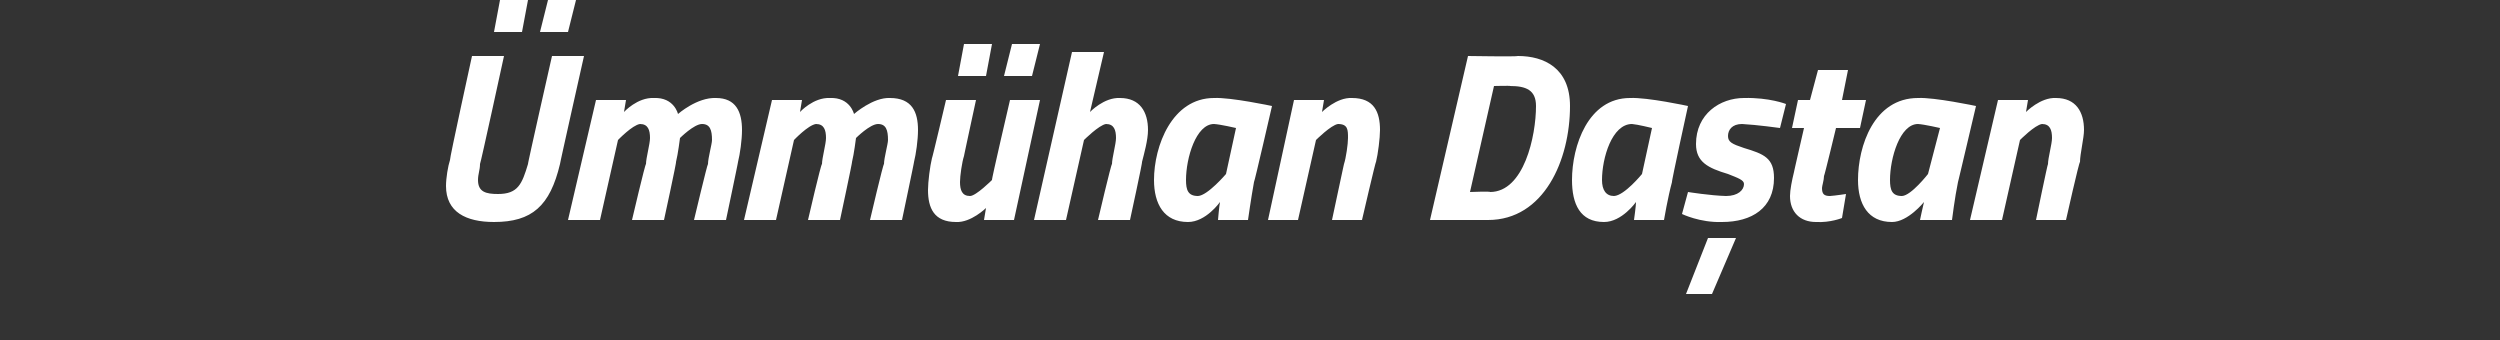 <?xml version="1.0" standalone="no"?><!DOCTYPE svg PUBLIC "-//W3C//DTD SVG 1.1//EN" "http://www.w3.org/Graphics/SVG/1.1/DTD/svg11.dtd"><svg xmlns="http://www.w3.org/2000/svg" version="1.1" width="125px" height="17px" viewBox="0 0 125 17"><rect x="0" y="0" width="125" height="17" fill="#333333" stroke="none"/>  <desc>Ümmühan Daştan</desc>  <defs/>  <g id="Polygon302055">    <path d="M 25 0 L 26.4 0 L 26.1 1.6 L 24.7 1.6 L 25 0 Z M 27.4 0 L 28.8 0 L 28.4 1.6 L 27 1.6 L 27.4 0 Z M 24 8.2 C 24 8.5 23.9 8.7 23.9 9 C 23.9 9.6 24.3 9.7 24.9 9.7 C 25.9 9.7 26.1 9.2 26.4 8.2 C 26.37 8.23 27.6 2.8 27.6 2.8 L 29.2 2.8 C 29.2 2.8 27.98 8.23 28 8.2 C 27.5 10.3 26.6 11.1 24.7 11.1 C 23.3 11.1 22.3 10.6 22.3 9.3 C 22.3 8.9 22.4 8.3 22.5 8 C 22.47 7.96 23.6 2.8 23.6 2.8 L 25.2 2.8 C 25.2 2.8 24.02 8.23 24 8.2 Z M 31.6 11 C 31.6 11 32.26 8.18 32.3 8.2 C 32.3 7.9 32.5 7.2 32.5 6.9 C 32.5 6.5 32.4 6.2 32 6.2 C 31.62 6.25 30.9 7 30.9 7 L 30 11 L 28.4 11 L 29.8 5 L 31.3 5 L 31.2 5.6 C 31.2 5.6 31.87 4.86 32.7 4.9 C 33.71 4.86 33.9 5.7 33.9 5.7 C 33.9 5.7 34.85 4.86 35.8 4.9 C 36.8 4.9 37.1 5.6 37.1 6.5 C 37.1 7 37 7.7 36.9 8.1 C 36.92 8.06 36.3 11 36.3 11 L 34.7 11 C 34.7 11 35.37 8.18 35.4 8.2 C 35.4 7.9 35.6 7.2 35.6 7 C 35.6 6.5 35.5 6.2 35.1 6.2 C 34.7 6.2 34 6.9 34 6.9 C 34 6.9 33.9 7.7 33.8 8.1 C 33.84 8.06 33.2 11 33.2 11 L 31.6 11 Z M 40.4 11 C 40.4 11 41.05 8.18 41.1 8.2 C 41.1 7.9 41.3 7.2 41.3 6.9 C 41.3 6.5 41.2 6.2 40.8 6.2 C 40.41 6.25 39.7 7 39.7 7 L 38.8 11 L 37.2 11 L 38.6 5 L 40.1 5 L 40 5.6 C 40 5.6 40.67 4.86 41.5 4.9 C 42.51 4.86 42.7 5.7 42.7 5.7 C 42.7 5.7 43.65 4.86 44.5 4.9 C 45.6 4.9 45.9 5.6 45.9 6.5 C 45.9 7 45.8 7.7 45.7 8.1 C 45.72 8.06 45.1 11 45.1 11 L 43.5 11 C 43.5 11 44.16 8.18 44.2 8.2 C 44.2 7.9 44.4 7.2 44.4 7 C 44.4 6.5 44.3 6.2 43.9 6.2 C 43.5 6.2 42.8 6.9 42.8 6.9 C 42.8 6.9 42.7 7.7 42.6 8.1 C 42.63 8.06 42 11 42 11 L 40.4 11 Z M 48.2 2.2 L 49.6 2.2 L 49.3 3.8 L 47.9 3.8 L 48.2 2.2 Z M 50.6 2.2 L 52 2.2 L 51.6 3.8 L 50.2 3.8 L 50.6 2.2 Z M 52 5 L 50.7 11 L 49.2 11 L 49.3 10.4 C 49.3 10.4 48.55 11.14 47.8 11.1 C 46.7 11.1 46.4 10.4 46.4 9.5 C 46.4 9.1 46.5 8.3 46.6 7.9 C 46.61 7.94 47.3 5 47.3 5 L 48.8 5 C 48.8 5 48.19 7.82 48.2 7.8 C 48.1 8.1 48 8.8 48 9.1 C 48 9.5 48.1 9.8 48.5 9.8 C 48.8 9.8 49.6 9 49.6 9 C 49.56 9.03 50.5 5 50.5 5 L 52 5 Z M 51.7 11 L 53.6 2.6 L 55.2 2.6 L 54.5 5.6 C 54.5 5.6 55.2 4.86 56 4.9 C 57 4.9 57.4 5.6 57.4 6.5 C 57.4 7 57.2 7.7 57.1 8.1 C 57.14 8.06 56.5 11 56.5 11 L 54.9 11 C 54.9 11 55.56 8.18 55.6 8.2 C 55.6 7.9 55.8 7.2 55.8 6.9 C 55.8 6.5 55.7 6.2 55.3 6.2 C 54.95 6.25 54.2 7 54.2 7 L 53.3 11 L 51.7 11 Z M 57.7 9 C 57.7 7.3 58.6 4.9 60.7 4.9 C 61.53 4.86 63.6 5.3 63.6 5.3 C 63.6 5.3 62.72 9.13 62.7 9.1 C 62.56 9.87 62.4 11 62.4 11 L 60.9 11 C 60.9 11 60.96 10.29 61 10.1 C 61 10.1 60.3 11.1 59.4 11.1 C 58.2 11.1 57.7 10.2 57.7 9 Z M 59.3 9 C 59.3 9.5 59.4 9.8 59.9 9.8 C 60.38 9.78 61.3 8.7 61.3 8.7 L 61.8 6.4 C 61.8 6.4 61.03 6.22 60.7 6.2 C 59.8 6.2 59.3 7.9 59.3 9 Z M 63.4 11 L 64.7 5 L 66.2 5 L 66.1 5.6 C 66.1 5.6 66.83 4.86 67.6 4.9 C 68.7 4.9 69 5.6 69 6.5 C 69 6.9 68.9 7.7 68.8 8.1 C 68.78 8.06 68.1 11 68.1 11 L 66.6 11 C 66.6 11 67.2 8.18 67.2 8.2 C 67.3 7.9 67.4 7.2 67.4 6.9 C 67.4 6.5 67.4 6.2 66.9 6.2 C 66.55 6.25 65.8 7 65.8 7 L 64.9 11 L 63.4 11 Z M 71.5 11 L 73.4 2.8 C 73.4 2.8 75.87 2.84 75.9 2.8 C 77.2 2.8 78.5 3.4 78.5 5.3 C 78.5 8 77.2 11 74.4 11 C 74.39 11 71.5 11 71.5 11 Z M 75.5 4.3 C 75.54 4.28 74.7 4.3 74.7 4.3 L 73.5 9.6 C 73.5 9.6 74.53 9.56 74.5 9.6 C 76.2 9.6 76.8 6.8 76.8 5.3 C 76.8 4.5 76.3 4.3 75.5 4.3 Z M 78.6 9 C 78.6 7.3 79.4 4.9 81.5 4.9 C 82.37 4.86 84.4 5.3 84.4 5.3 C 84.4 5.3 83.56 9.13 83.6 9.1 C 83.39 9.87 83.2 11 83.2 11 L 81.7 11 C 81.7 11 81.8 10.29 81.8 10.1 C 81.8 10.1 81.1 11.1 80.2 11.1 C 79 11.1 78.6 10.2 78.6 9 Z M 80.1 9 C 80.1 9.5 80.3 9.8 80.7 9.8 C 81.22 9.78 82.1 8.7 82.1 8.7 L 82.6 6.4 C 82.6 6.4 81.87 6.22 81.6 6.2 C 80.6 6.2 80.1 7.9 80.1 9 Z M 89 6.4 C 89 6.4 87.85 6.24 87.1 6.2 C 86.6 6.2 86.4 6.5 86.4 6.8 C 86.4 7.1 86.6 7.2 87.2 7.4 C 88.2 7.7 88.7 7.9 88.7 8.9 C 88.7 10.4 87.6 11.1 86.1 11.1 C 85 11.14 84.1 10.7 84.1 10.7 L 84.4 9.6 C 84.4 9.6 85.52 9.78 86.3 9.8 C 86.9 9.8 87.2 9.5 87.2 9.2 C 87.2 9 86.9 8.9 86.4 8.7 C 85.4 8.4 84.8 8.1 84.8 7.2 C 84.8 5.7 86 4.9 87.2 4.9 C 88.47 4.87 89.3 5.2 89.3 5.2 L 89 6.4 Z M 84.3 14.7 L 85.6 14.7 L 86.8 11.9 L 85.4 11.9 L 84.3 14.7 Z M 91.8 6.4 C 91.8 6.4 91.23 8.77 91.2 8.8 C 91.2 9 91.1 9.3 91.1 9.4 C 91.1 9.7 91.2 9.8 91.5 9.8 C 91.78 9.78 92.3 9.7 92.3 9.7 L 92.1 10.9 C 92.1 10.9 91.52 11.14 90.8 11.1 C 90 11.1 89.5 10.6 89.5 9.8 C 89.5 9.5 89.6 9 89.7 8.6 C 89.69 8.62 90.2 6.4 90.2 6.4 L 89.6 6.4 L 89.9 5 L 90.5 5 L 90.9 3.5 L 92.4 3.5 L 92.1 5 L 93.3 5 L 93 6.4 L 91.8 6.4 Z M 92.9 9 C 92.9 7.3 93.7 4.9 95.9 4.9 C 96.72 4.86 98.8 5.3 98.8 5.3 C 98.8 5.3 97.9 9.13 97.9 9.1 C 97.74 9.87 97.6 11 97.6 11 L 96 11 C 96 11 96.15 10.29 96.2 10.1 C 96.2 10.1 95.4 11.1 94.6 11.1 C 93.4 11.1 92.9 10.2 92.9 9 Z M 94.5 9 C 94.5 9.5 94.6 9.8 95.1 9.8 C 95.56 9.78 96.4 8.7 96.4 8.7 L 97 6.4 C 97 6.4 96.22 6.22 95.9 6.2 C 95 6.2 94.5 7.9 94.5 9 Z M 98.5 11 L 99.9 5 L 101.4 5 L 101.3 5.6 C 101.3 5.6 102.02 4.86 102.8 4.9 C 103.8 4.9 104.2 5.6 104.2 6.5 C 104.2 6.9 104 7.7 104 8.1 C 103.96 8.06 103.3 11 103.3 11 L 101.8 11 C 101.8 11 102.38 8.18 102.4 8.2 C 102.4 7.9 102.6 7.2 102.6 6.9 C 102.6 6.5 102.5 6.2 102.1 6.2 C 101.74 6.25 101 7 101 7 L 100.1 11 L 98.5 11 Z " stroke="none" fill="#fff"/>  </g></svg>